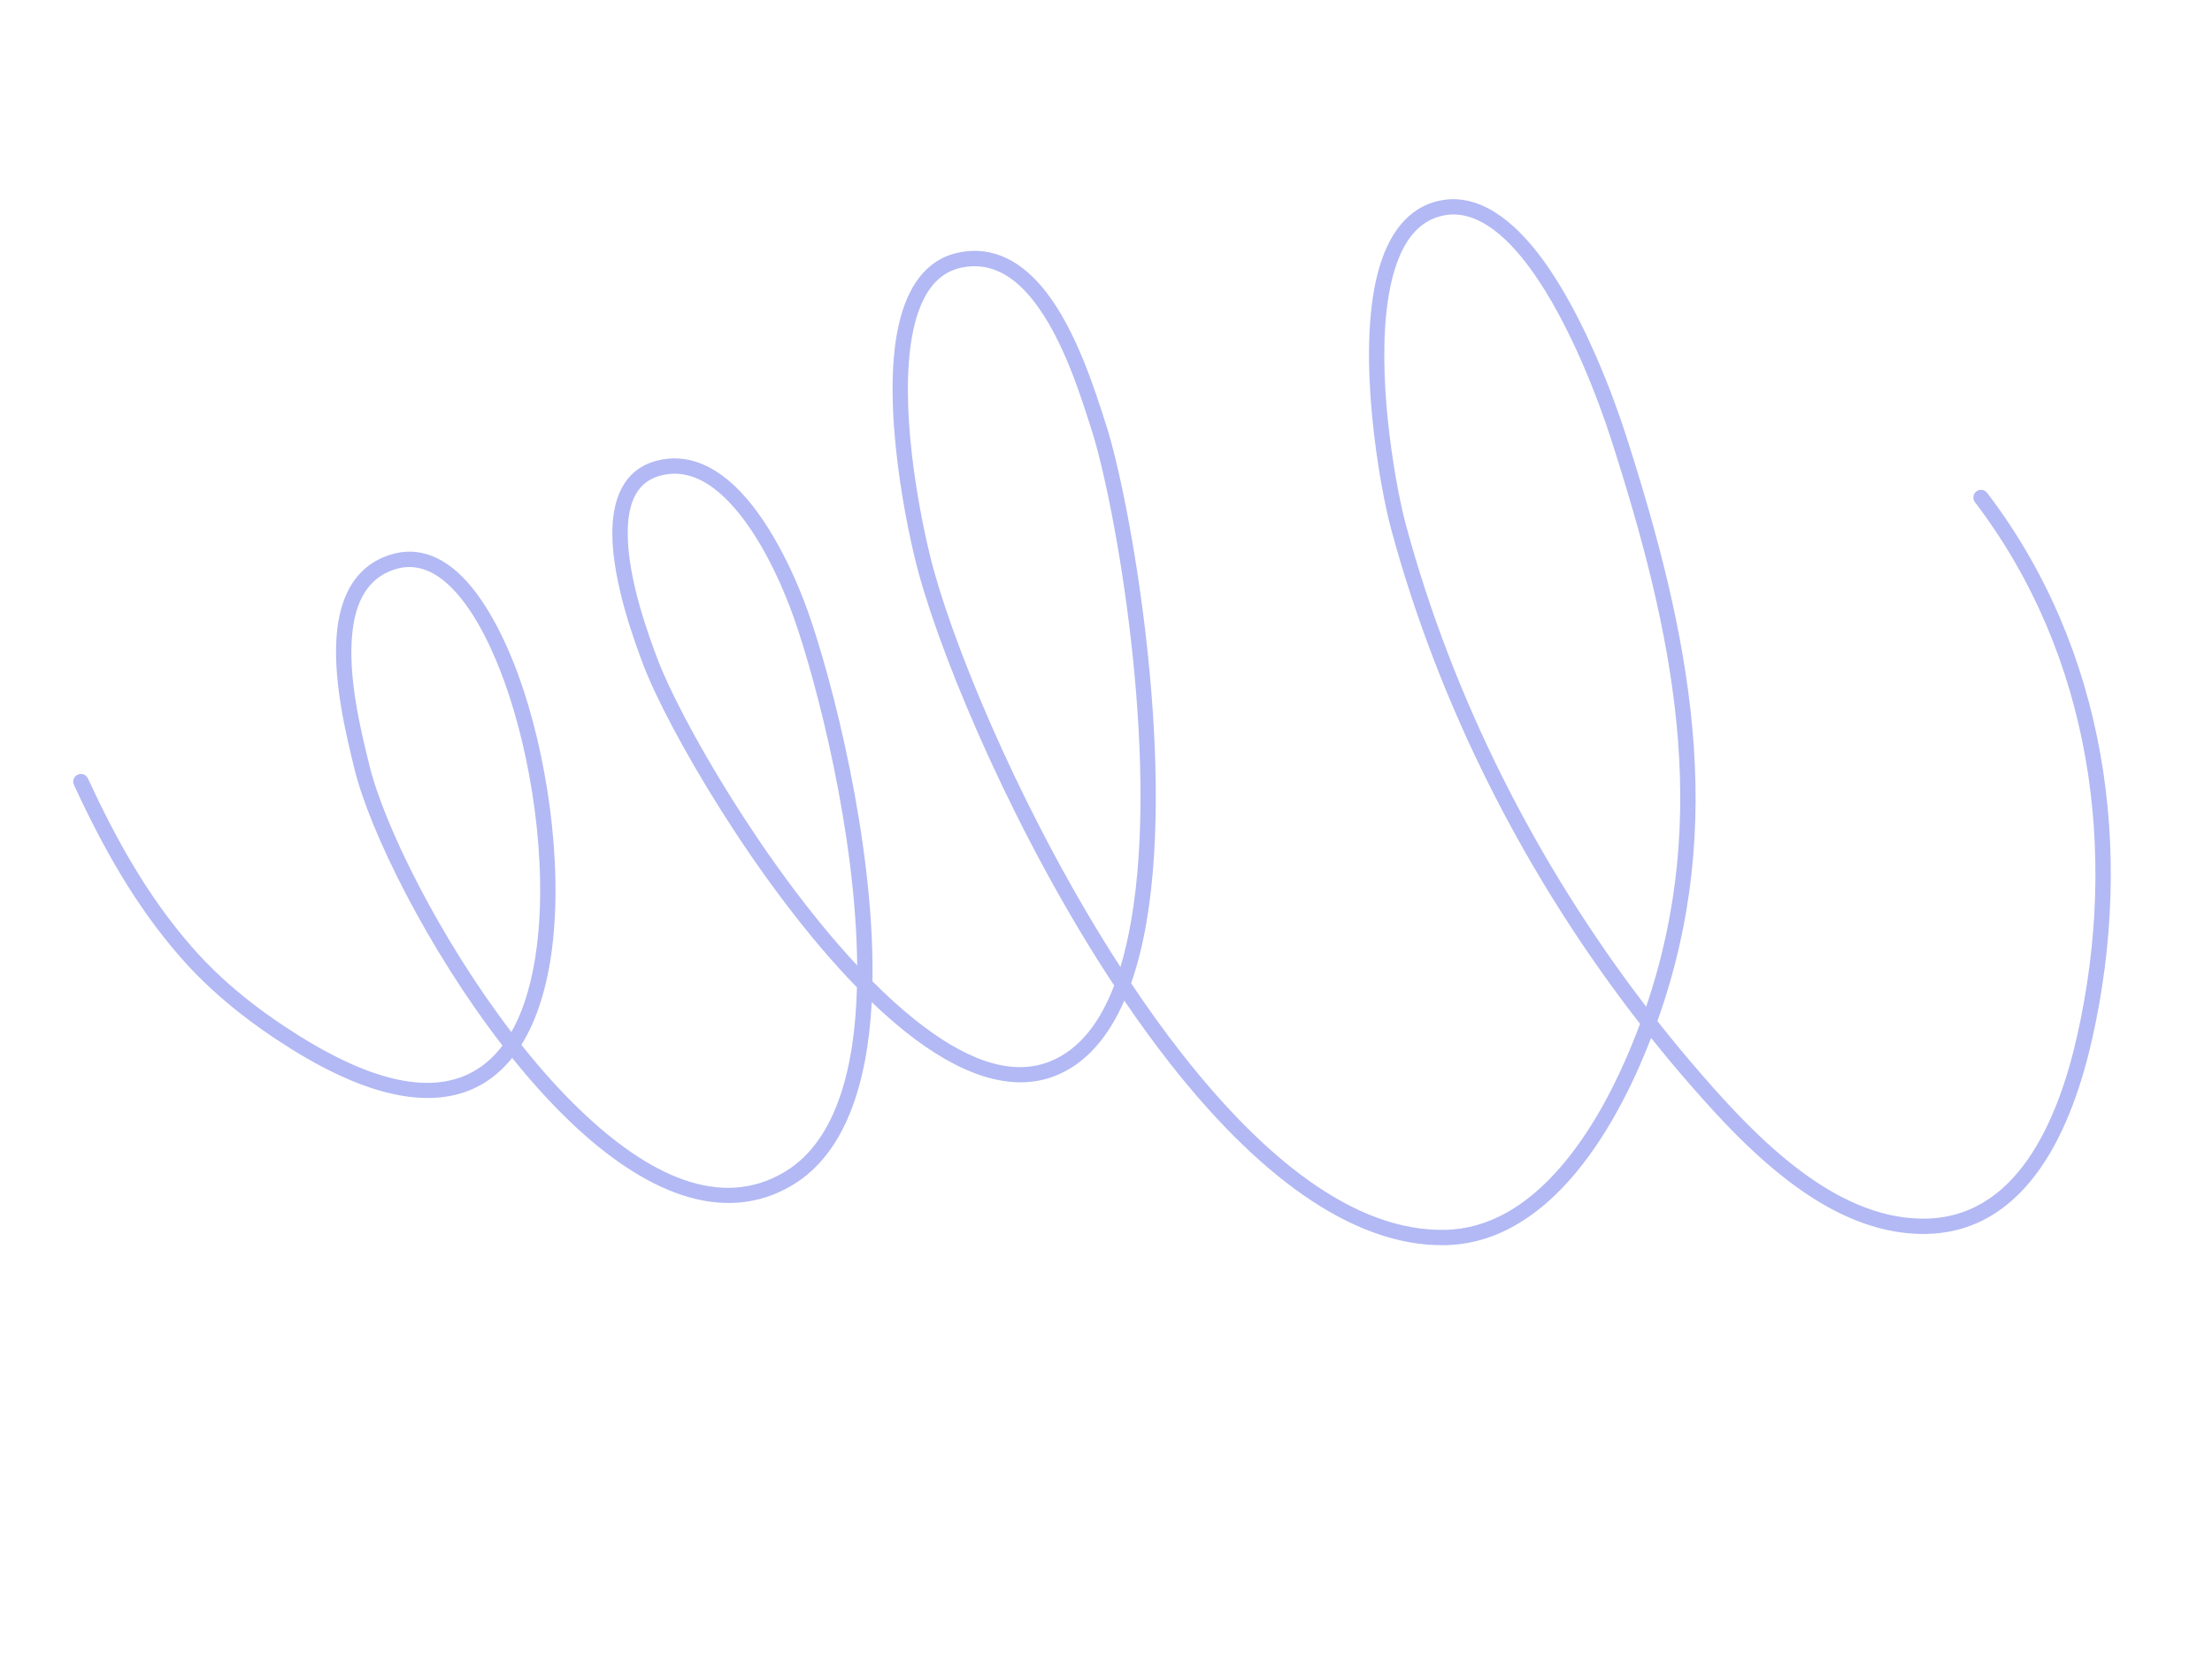 <?xml version="1.0" encoding="UTF-8"?> <svg xmlns="http://www.w3.org/2000/svg" width="720" height="544" viewBox="0 0 720 544" fill="none"> <path fill-rule="evenodd" clip-rule="evenodd" d="M539.477 332.439C562.525 267.951 550.305 207.031 529.021 141.026C525.425 129.882 515.666 102.996 502.184 84.541C492.653 71.488 481.132 62.788 468.83 65.279C458.078 67.449 451.671 76.526 448.441 88.963C441.423 115.968 449.249 159.052 452.736 171.99C468.461 230.267 496.745 285.663 533.828 333.334C532.359 337.278 530.753 341.249 529.006 345.237C523.725 357.243 516.212 371.004 506.307 381.823C496.684 392.34 484.79 400.101 470.422 400.401C440.442 401.035 410.749 376.312 384.661 342.985C378.97 335.726 373.469 328.055 368.167 320.124C370.272 314.151 371.911 307.56 373.133 300.492C382.621 245.656 367.849 162.618 360.061 138.415C356.595 127.638 350.484 107.723 340.266 94.772C332.962 85.509 323.595 79.751 311.849 82.269C301.385 84.506 295.388 93.38 292.588 105.527C286.542 131.756 295.406 173.539 299.113 186.914C307.53 217.328 331.272 273.271 362.66 320.857C358.126 332.756 351.485 341.617 341.91 345.514C328.595 350.941 313.273 344.323 297.861 332.031C293.213 328.321 288.563 324.097 283.986 319.492C283.994 318.942 283.995 318.405 284.003 317.856C284.362 273.797 270.962 221.689 263.04 199.266C259.471 189.147 251.731 171.268 240.915 159.984C233.191 151.938 223.912 147.241 213.551 150.059C202.91 152.952 199.205 162.575 199.317 174.157C199.482 189.958 206.712 209.377 209.447 216.571C217.133 236.839 246.495 288.147 278.938 321.474C278.601 334.395 276.981 346.504 273.502 356.737C269.845 367.544 264.125 376.251 255.57 381.444C234.457 394.236 210.654 382.344 188.876 361.436C182.244 355.069 175.809 347.855 169.704 340.17C174.911 331.828 178.132 320.983 179.68 308.873C183.318 280.337 177.822 244.753 168.73 219.815C165.596 211.21 159.36 196.623 150.413 187.719C143.947 181.276 136.09 177.756 127.041 180.604C116.043 184.058 111.175 193.394 109.8 204.683C107.901 220.387 112.844 239.923 115.356 250.264C120.297 270.565 139.165 308.851 163.556 340.404C161.135 343.612 158.309 346.279 155.02 348.296C142.651 355.905 124.171 353.953 97.464 337.287C84.537 329.211 72.485 319.807 62.461 308.311C48.005 291.747 37.773 273.256 28.611 253.426C28.028 252.178 26.545 251.626 25.294 252.209C24.04 252.783 23.487 254.273 24.069 255.52C33.43 275.782 43.923 294.668 58.693 311.591C69.043 323.454 81.471 333.181 94.81 341.518C123.878 359.657 144.176 360.823 157.64 352.549C161.077 350.43 164.088 347.683 166.71 344.41C172.678 351.853 178.947 358.833 185.409 365.029C209.068 387.745 235.232 399.602 258.16 385.705C275.095 375.437 282.352 352.837 283.749 326.254C287.396 329.746 291.061 332.996 294.733 335.924C311.818 349.554 329.037 356.149 343.791 350.14C353.616 346.134 360.855 337.495 365.954 325.775C370.72 332.787 375.648 339.59 380.725 346.064C407.927 380.806 439.26 406.048 470.527 405.389C483.186 405.124 494.143 399.7 503.451 391.6C517.001 379.783 526.993 362.22 533.577 347.233C534.947 344.12 536.235 341.008 537.434 337.91C541.638 343.173 545.943 348.347 550.362 353.407C561.283 365.933 574.925 380.537 590.542 390.348C601.217 397.046 612.806 401.516 625.088 401.734C642.679 402.067 655.189 393.13 664.071 380.427C672.672 368.14 677.833 352.285 680.991 338.267C694.818 276.911 685.659 211.424 646.805 160.461C645.975 159.373 644.407 159.163 643.306 159.995C642.213 160.825 641.991 162.391 642.833 163.487C680.779 213.259 689.621 277.251 676.115 337.179C673.097 350.602 668.207 365.806 659.976 377.581C652.034 388.928 640.92 397.047 625.191 396.752C610.921 396.489 597.698 389.937 585.844 381.037C573.705 371.925 563.009 360.319 554.131 350.126C549.108 344.36 544.215 338.457 539.477 332.439ZM166.443 335.996C170.746 328.454 173.37 318.853 174.722 308.251C178.269 280.462 172.89 245.816 164.034 221.527C161.076 213.422 155.311 199.628 146.889 191.254C141.781 186.171 135.672 183.112 128.532 185.356C119.541 188.189 115.89 196.042 114.764 205.283C112.939 220.378 117.8 239.142 120.215 249.085C124.988 268.678 143.044 305.365 166.443 335.996ZM279.01 314.322C278.656 271.662 265.926 222.44 258.329 200.921C254.93 191.282 247.618 174.187 237.295 163.431C230.93 156.787 223.415 152.535 214.86 154.869C206.515 157.137 204.227 165.017 204.32 174.096C204.473 189.27 211.501 207.897 214.117 214.804C221.403 234.001 248.49 281.605 279.01 314.322ZM364.701 314.839C366.129 310.121 367.278 305.023 368.21 299.654C377.56 245.619 362.978 163.79 355.307 139.947C351.966 129.56 346.176 110.343 336.332 97.859C330.275 90.162 322.645 85.053 312.886 87.142C307.297 88.341 303.419 92.023 300.76 97.205C297.866 102.822 296.398 110.131 295.812 118.144C293.997 142.97 300.839 174.426 303.931 185.581C312.065 214.977 334.691 268.494 364.701 314.839ZM535.818 327.742C557.035 265.459 544.864 206.425 524.267 142.559C520.758 131.701 511.279 105.473 498.148 87.48C493.901 81.672 489.295 76.723 484.35 73.527C479.759 70.567 474.903 69.133 469.818 70.165C463.997 71.344 459.878 75.132 456.965 80.485C453.826 86.271 452.078 93.81 451.227 102.069C448.599 127.609 454.653 159.906 457.562 170.687C472.841 227.298 500.106 281.17 535.818 327.742Z" fill="#B2B9F4"></path> </svg> 